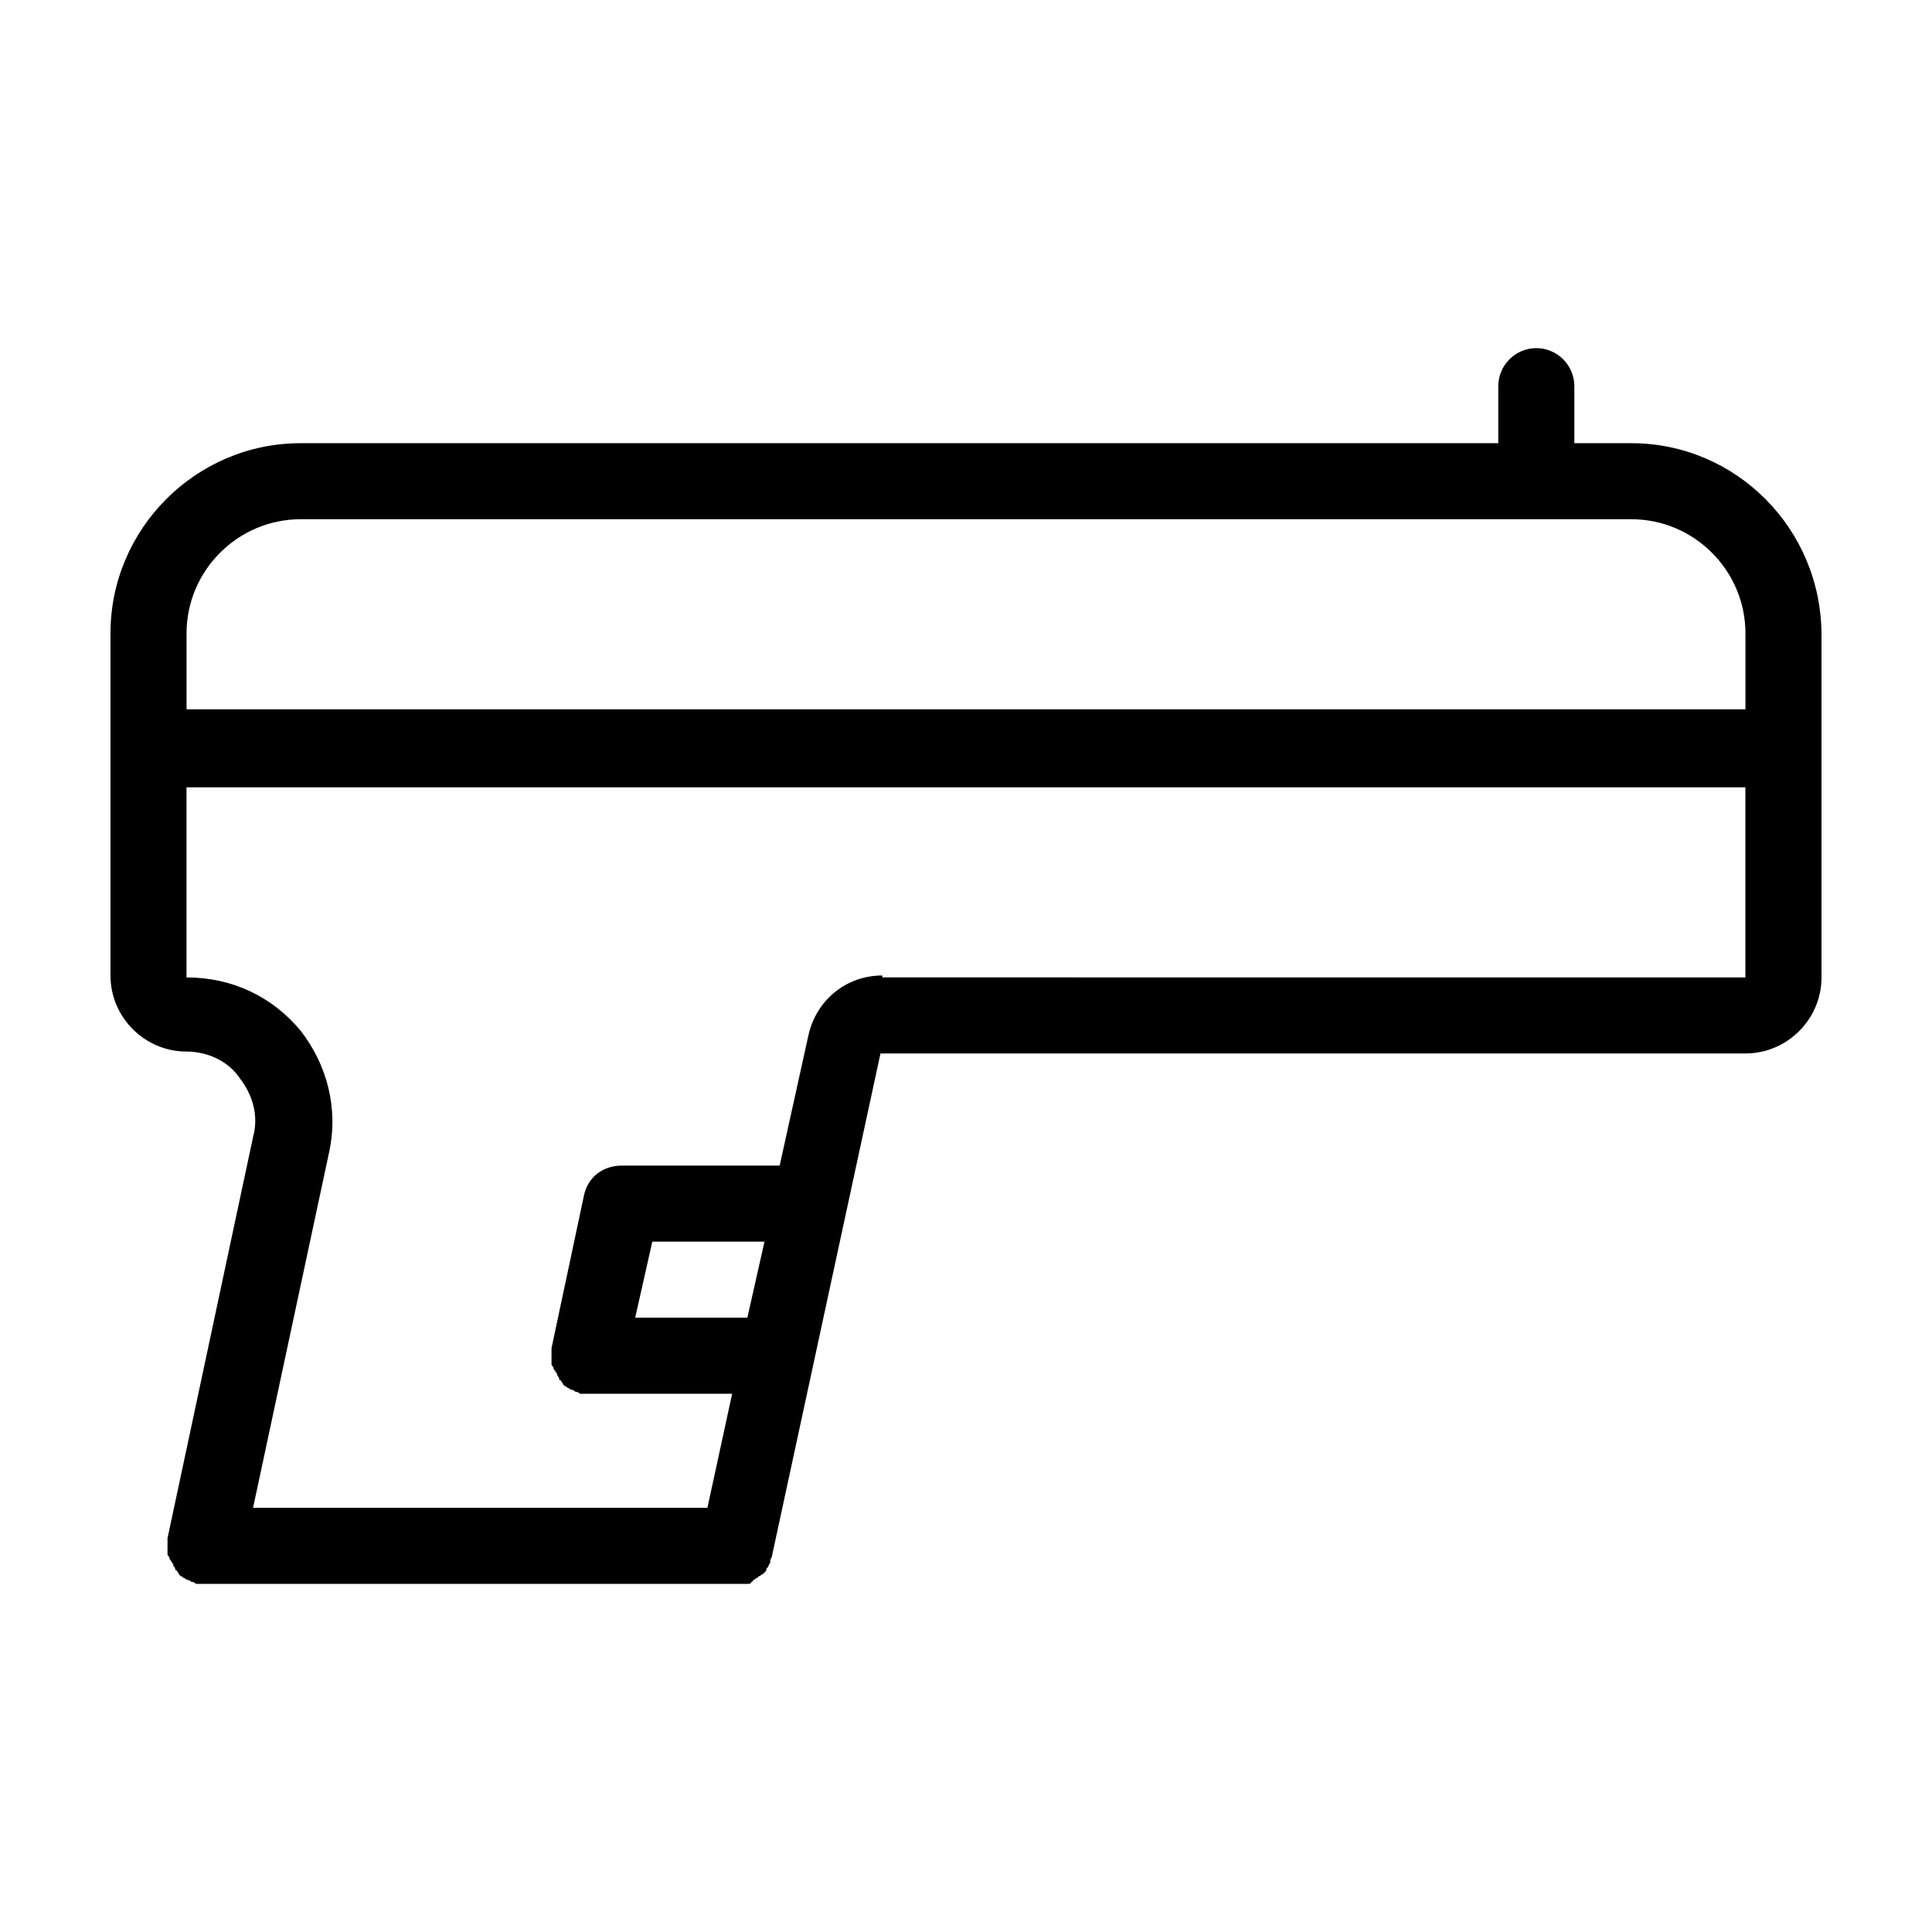 <?xml version="1.0" encoding="UTF-8"?>
<!-- Uploaded to: SVG Repo, www.svgrepo.com, Generator: SVG Repo Mixer Tools -->
<svg fill="#000000" width="800px" height="800px" version="1.1" viewBox="144 144 512 512" xmlns="http://www.w3.org/2000/svg">
 <path d="m576.33 261.45h-15.113v-15.113c0-5.543-4.535-10.078-10.078-10.078s-10.078 4.535-10.078 10.078v15.113h-317.4c-27.711 0-50.383 22.672-50.383 50.383v90.688c0 11.082 9.07 20.152 20.152 20.152 5.543 0 11.082 2.519 14.105 7.055 3.527 4.535 5.039 10.078 3.527 15.617l-22.668 106.3v1.008 1.008 0.504 1.512c0 0.504 0 0.504 0.504 1.008 0 0.504 0 0.504 0.504 1.008 0 0.504 0.504 0.504 0.504 1.008 0 0.504 0.504 0.504 0.504 1.008 0 0.504 0.504 0.504 0.504 0.504 0 0.504 0.504 0.504 0.504 1.008l0.504 0.504c0.504 0 0.504 0.504 1.008 0.504 0 0 0.504 0.504 1.008 0.504s0.504 0.504 1.008 0.504c0.504 0 1.008 0.504 1.008 0.504h0.504 0.504 1.512 141.07 2.016 0.504c0.504 0 1.008 0 1.008-0.504 0 0 0.504 0 0.504-0.504 0.504 0 0.504-0.504 1.008-0.504l0.504-0.504c0.504 0 0.504-0.504 1.008-0.504l0.504-0.504c0.504-0.504 0.504-0.504 0.504-1.008l0.504-0.504c0-0.504 0.504-1.008 0.504-1.008v-0.504c0-0.504 0.504-1.008 0.504-1.512l28.719-133 229.23-0.004c11.082 0 20.152-9.07 20.152-20.152v-90.688c0-28.211-22.668-50.883-50.379-50.883zm-352.67 20.152h352.67c16.625 0 30.23 13.602 30.23 30.23v20.152h-413.12v-20.152c0-16.625 13.602-30.23 30.227-30.23zm93.207 191.45h29.727l-4.535 20.152h-29.727zm60.961-70.535c-9.574 0-17.633 6.551-19.648 16.121l-7.559 34.258-41.312 0.004h-0.504c-5.039 0-9.07 3.023-10.078 8.062l-8.566 40.305v1.008 1.008 0.504 1.512c0 0.504 0 0.504 0.504 1.008 0 0.504 0 0.504 0.504 1.008 0 0.504 0.504 0.504 0.504 1.008 0 0.504 0.504 0.504 0.504 1.008s0.504 0.504 0.504 0.504c0 0.504 0.504 0.504 0.504 1.008l0.504 0.504c0.504 0 0.504 0.504 1.008 0.504 0 0 0.504 0.504 1.008 0.504 0.504 0 0.504 0.504 1.008 0.504s1.008 0.504 1.008 0.504h0.504 2.016 37.785l-6.551 30.23-120.41-0.004 20.152-94.211c2.519-11.586-0.504-23.176-7.559-32.242-7.559-9.07-18.137-14.105-30.23-14.105v-50.383h413.12v50.383l-228.73-0.008z"/>
</svg>